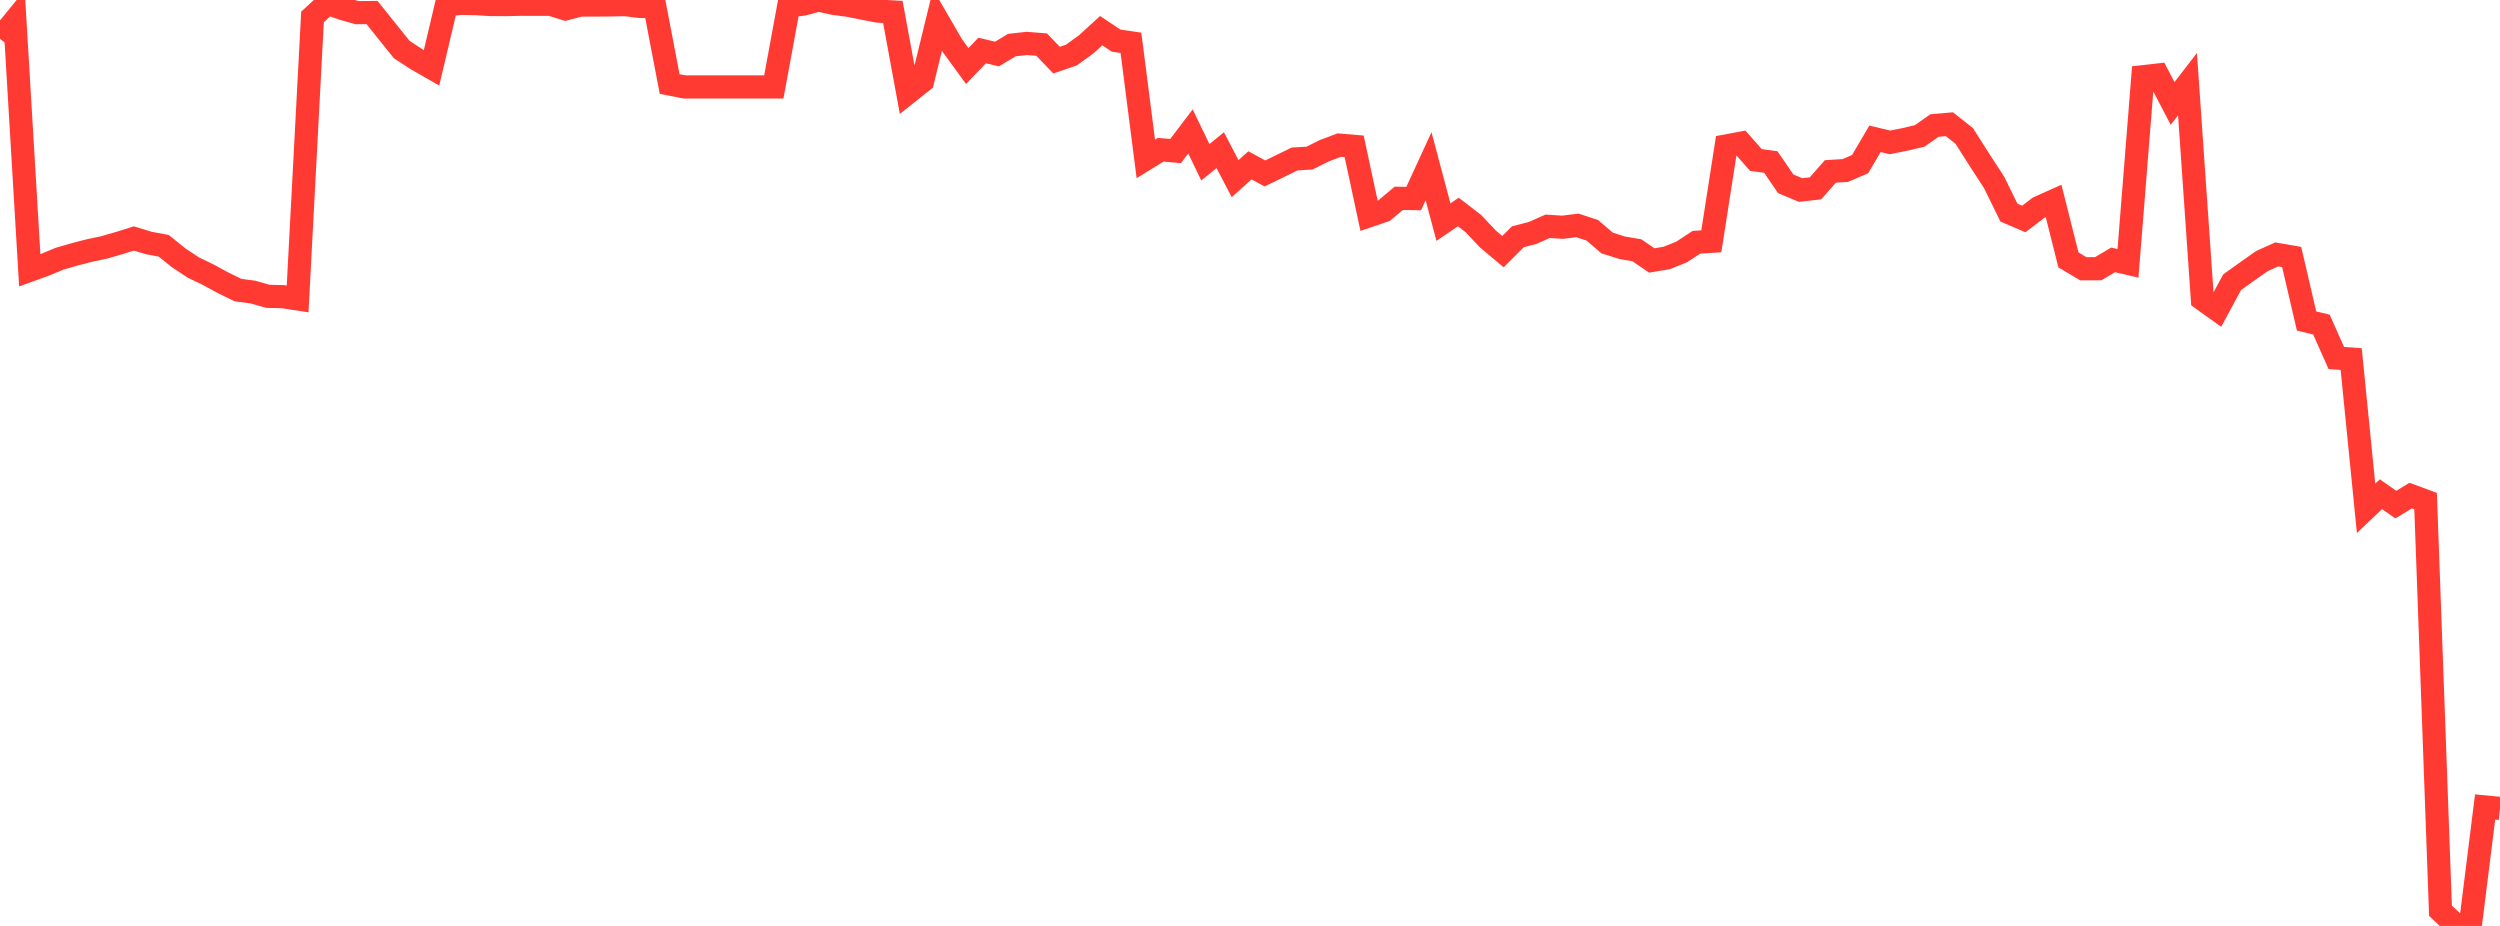 <?xml version="1.0" standalone="no"?>
<!DOCTYPE svg PUBLIC "-//W3C//DTD SVG 1.1//EN" "http://www.w3.org/Graphics/SVG/1.1/DTD/svg11.dtd">

<svg width="135" height="50" viewBox="0 0 135 50" preserveAspectRatio="none" 
  xmlns="http://www.w3.org/2000/svg"
  xmlns:xlink="http://www.w3.org/1999/xlink">


<polyline points="0.0, 2.091 0.804, 1.106 1.607, 14.595 2.411, 14.304 3.214, 13.972 4.018, 13.739 4.821, 13.531 5.625, 13.359 6.429, 13.128 7.232, 12.877 8.036, 13.123 8.839, 13.272 9.643, 13.918 10.446, 14.451 11.25, 14.837 12.054, 15.276 12.857, 15.666 13.661, 15.772 14.464, 16.001 15.268, 16.019 16.071, 16.143 16.875, 0.916 17.679, 0.174 18.482, 0.456 19.286, 0.684 20.089, 0.676 20.893, 1.679 21.696, 2.678 22.5, 3.202 23.304, 3.662 24.107, 0.257 24.911, 0.181 25.714, 0.198 26.518, 0.247 27.321, 0.248 28.125, 0.23 28.929, 0.231 29.732, 0.233 30.536, 0.482 31.339, 0.272 32.143, 0.271 32.946, 0.266 33.75, 0.249 34.554, 0.348 35.357, 0.333 36.161, 4.536 36.964, 4.694 37.768, 4.694 38.571, 4.694 39.375, 4.694 40.179, 4.694 40.982, 4.694 41.786, 4.694 42.589, 0.33 43.393, 0.22 44.196, 0.0 45.0, 0.179 45.804, 0.286 46.607, 0.445 47.411, 0.6 48.214, 0.644 49.018, 5.015 49.821, 4.377 50.625, 1.082 51.429, 2.465 52.232, 3.566 53.036, 2.727 53.839, 2.918 54.643, 2.434 55.446, 2.345 56.25, 2.409 57.054, 3.248 57.857, 2.973 58.661, 2.39 59.464, 1.656 60.268, 2.193 61.071, 2.312 61.875, 8.582 62.679, 8.086 63.482, 8.157 64.286, 7.098 65.089, 8.763 65.893, 8.11 66.696, 9.646 67.5, 8.928 68.304, 9.366 69.107, 8.977 69.911, 8.585 70.714, 8.538 71.518, 8.137 72.321, 7.835 73.125, 7.903 73.929, 11.652 74.732, 11.379 75.536, 10.709 76.339, 10.723 77.143, 8.976 77.946, 11.995 78.75, 11.448 79.554, 12.065 80.357, 12.915 81.161, 13.588 81.964, 12.786 82.768, 12.577 83.571, 12.22 84.375, 12.271 85.179, 12.172 85.982, 12.435 86.786, 13.122 87.589, 13.377 88.393, 13.515 89.196, 14.065 90.0, 13.931 90.804, 13.609 91.607, 13.082 92.411, 13.031 93.214, 7.881 94.018, 7.73 94.821, 8.64 95.625, 8.749 96.429, 9.926 97.232, 10.261 98.036, 10.172 98.839, 9.258 99.643, 9.208 100.446, 8.863 101.25, 7.496 102.054, 7.689 102.857, 7.53 103.661, 7.341 104.464, 6.778 105.268, 6.708 106.071, 7.344 106.875, 8.607 107.679, 9.845 108.482, 11.481 109.286, 11.825 110.089, 11.211 110.893, 10.85 111.696, 14.035 112.5, 14.513 113.304, 14.511 114.107, 14.034 114.911, 14.22 115.714, 4.143 116.518, 4.052 117.321, 5.587 118.125, 4.545 118.929, 16.154 119.732, 16.728 120.536, 15.239 121.339, 14.665 122.143, 14.099 122.946, 13.738 123.75, 13.877 124.554, 17.333 125.357, 17.527 126.161, 19.334 126.964, 19.39 127.768, 27.45 128.571, 26.687 129.375, 27.249 130.179, 26.761 130.982, 27.058 131.786, 49.178 132.589, 49.935 133.393, 50.0 134.196, 43.576 135.0, 43.653" fill="none" stroke="#ff3a33" stroke-width="1.25"/>

</svg>
